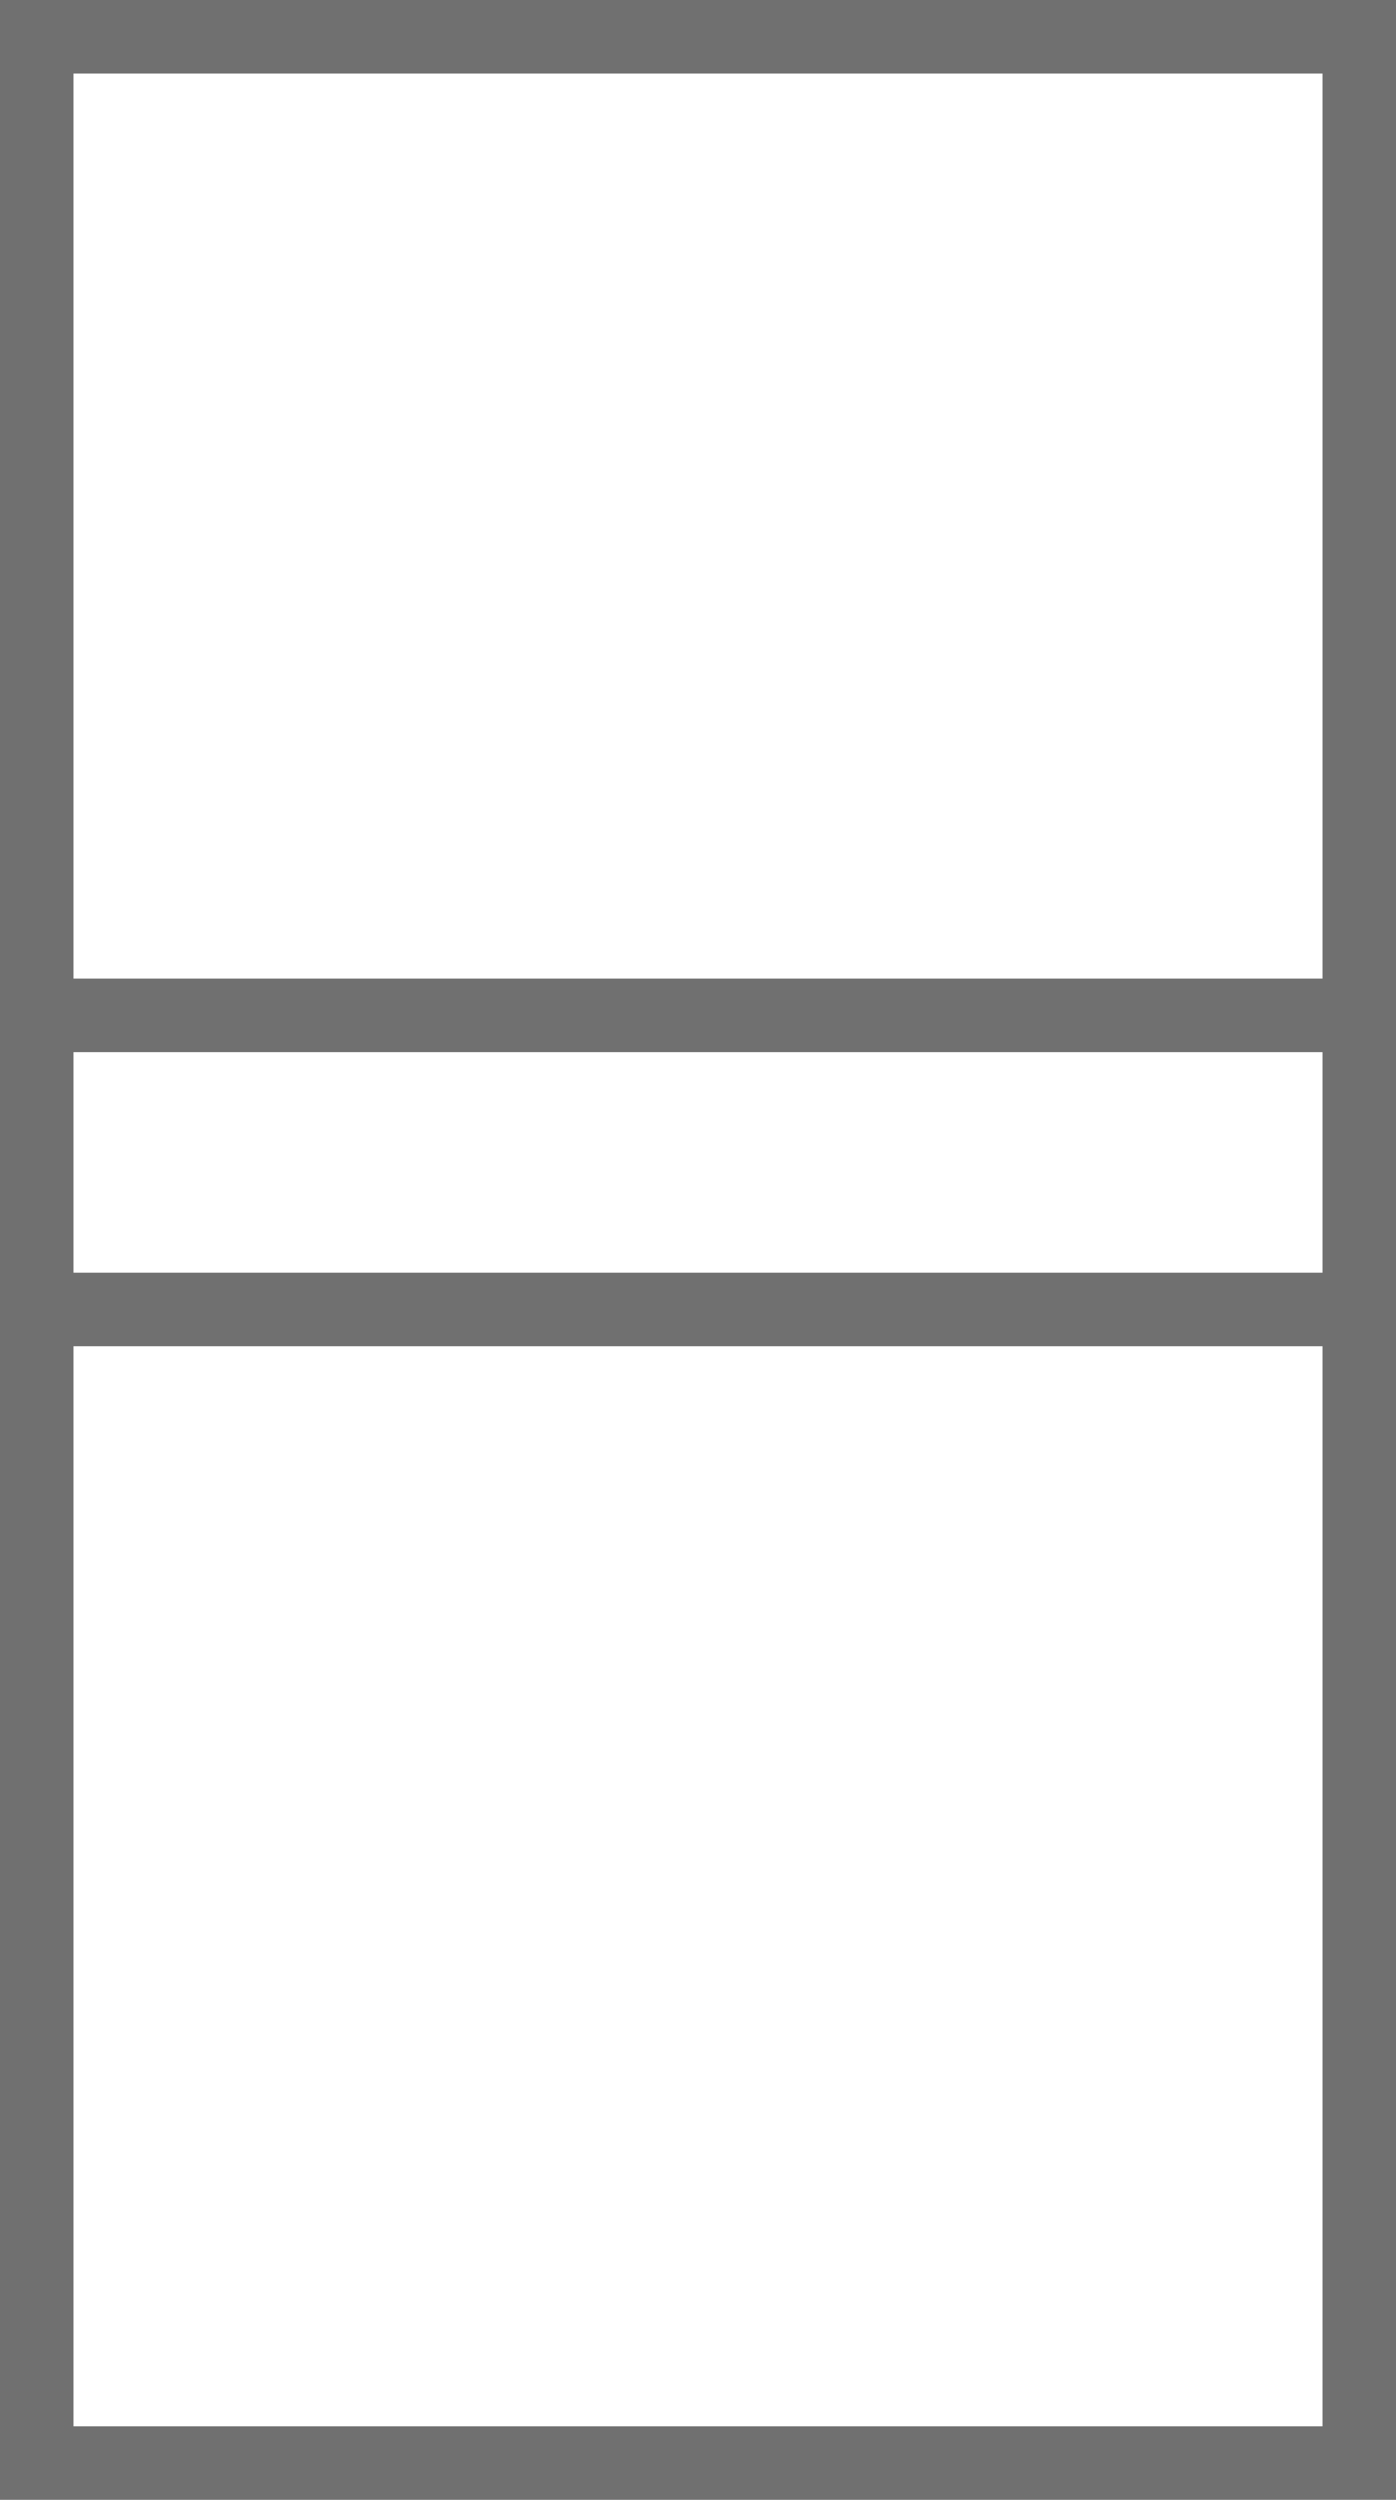 <svg id="Frise" xmlns="http://www.w3.org/2000/svg" width="19" height="34" viewBox="0 0 19 34">
  <g id="Rectangle_946" data-name="Rectangle 946" fill="none" stroke="#707070" stroke-width="1">
    <rect width="19" height="34" stroke="none"/>
    <rect x="0.5" y="0.5" width="18" height="33" fill="none"/>
  </g>
  <line id="Ligne_143" data-name="Ligne 143" x1="18" transform="translate(0.5 13.81)" fill="none" stroke="#707070" stroke-width="1"/>
  <line id="Ligne_144" data-name="Ligne 144" x1="18" transform="translate(0.5 17.81)" fill="none" stroke="#707070" stroke-width="1"/>
</svg>

